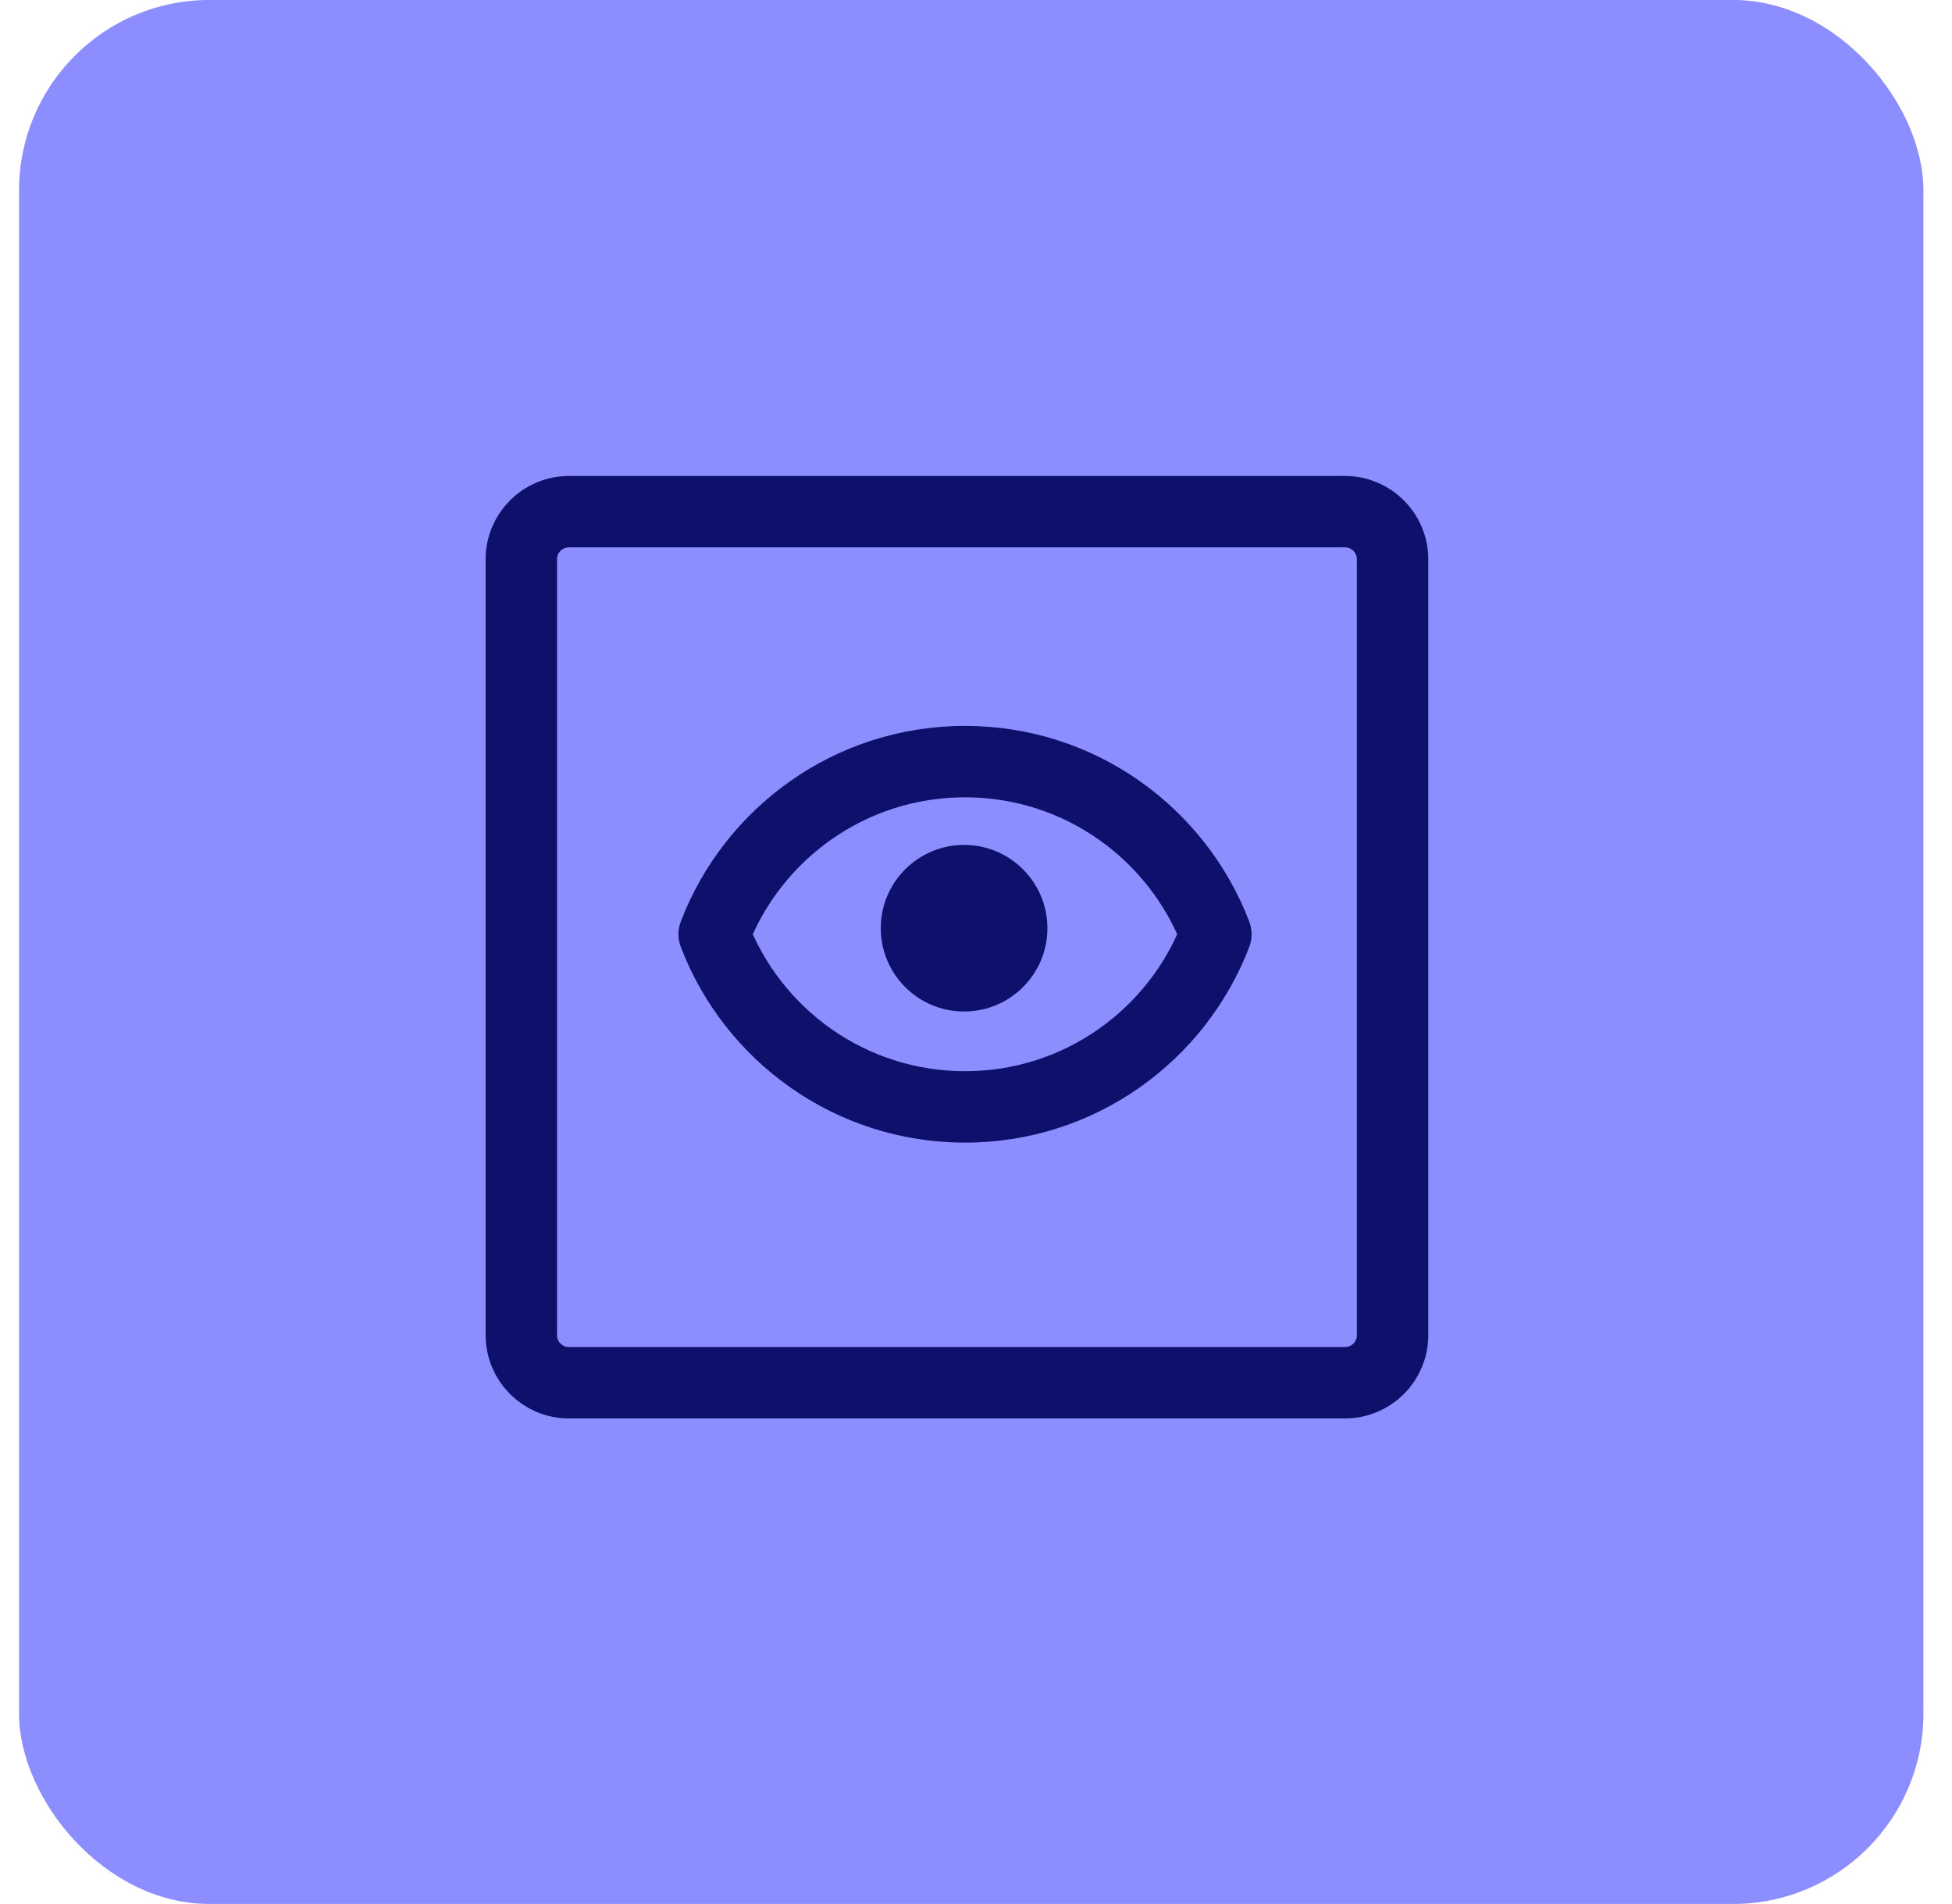 <?xml version="1.0" encoding="UTF-8"?>
<svg xmlns="http://www.w3.org/2000/svg" width="41" height="40" viewBox="0 0 41 40" fill="none">
  <rect x="0.4" y="-0.001" width="40" height="40" rx="4" fill="#8C8EFF"></rect>
  <g clip-path="url(#clip0_299_3774)">
    <path d="M28.25 10.749H11.95C11.398 10.749 10.95 11.197 10.95 11.749V28.049C10.95 28.602 11.398 29.049 11.95 29.049H28.25C28.802 29.049 29.25 28.602 29.25 28.049V11.749C29.25 11.197 28.802 10.749 28.25 10.749Z" stroke="#0D116B" stroke-width="1.5" stroke-miterlimit="10"></path>
    <path d="M20.27 16L20.27 15.25H20.27V16ZM25.538 19.627L26.239 19.895C26.305 19.722 26.305 19.532 26.239 19.359L25.538 19.627ZM20.27 23.254V24.004H20.27L20.27 23.254ZM15 19.627L14.3 19.359C14.233 19.532 14.233 19.722 14.3 19.895L15 19.627ZM20.27 16L20.27 16.75C22.353 16.75 24.134 18.055 24.838 19.895L25.538 19.627L26.239 19.359C25.32 16.959 22.997 15.25 20.27 15.25L20.27 16ZM25.538 19.627L24.838 19.359C24.134 21.199 22.354 22.504 20.27 22.504L20.27 23.254L20.27 24.004C22.997 24.004 25.32 22.295 26.239 19.895L25.538 19.627ZM20.27 23.254V22.504C18.185 22.504 16.404 21.199 15.7 19.359L15 19.627L14.3 19.895C15.218 22.296 17.543 24.004 20.27 24.004V23.254ZM15 19.627L15.7 19.895C16.404 18.055 18.185 16.75 20.27 16.75V16V15.25C17.543 15.25 15.218 16.958 14.3 19.359L15 19.627Z" fill="#0D116B"></path>
    <path d="M22 19.5C22 20.466 21.216 21.25 20.25 21.25C19.284 21.25 18.5 20.466 18.5 19.5C18.5 18.534 19.284 17.75 20.25 17.75C21.216 17.75 22 18.534 22 19.5Z" fill="#0D116B"></path>
  </g>
  <defs>
    <clipPath id="clip0_299_3774">
      <rect width="19.8" height="19.8" fill="white" transform="translate(10.2 9.999)"></rect>
    </clipPath>
  </defs>
</svg>
